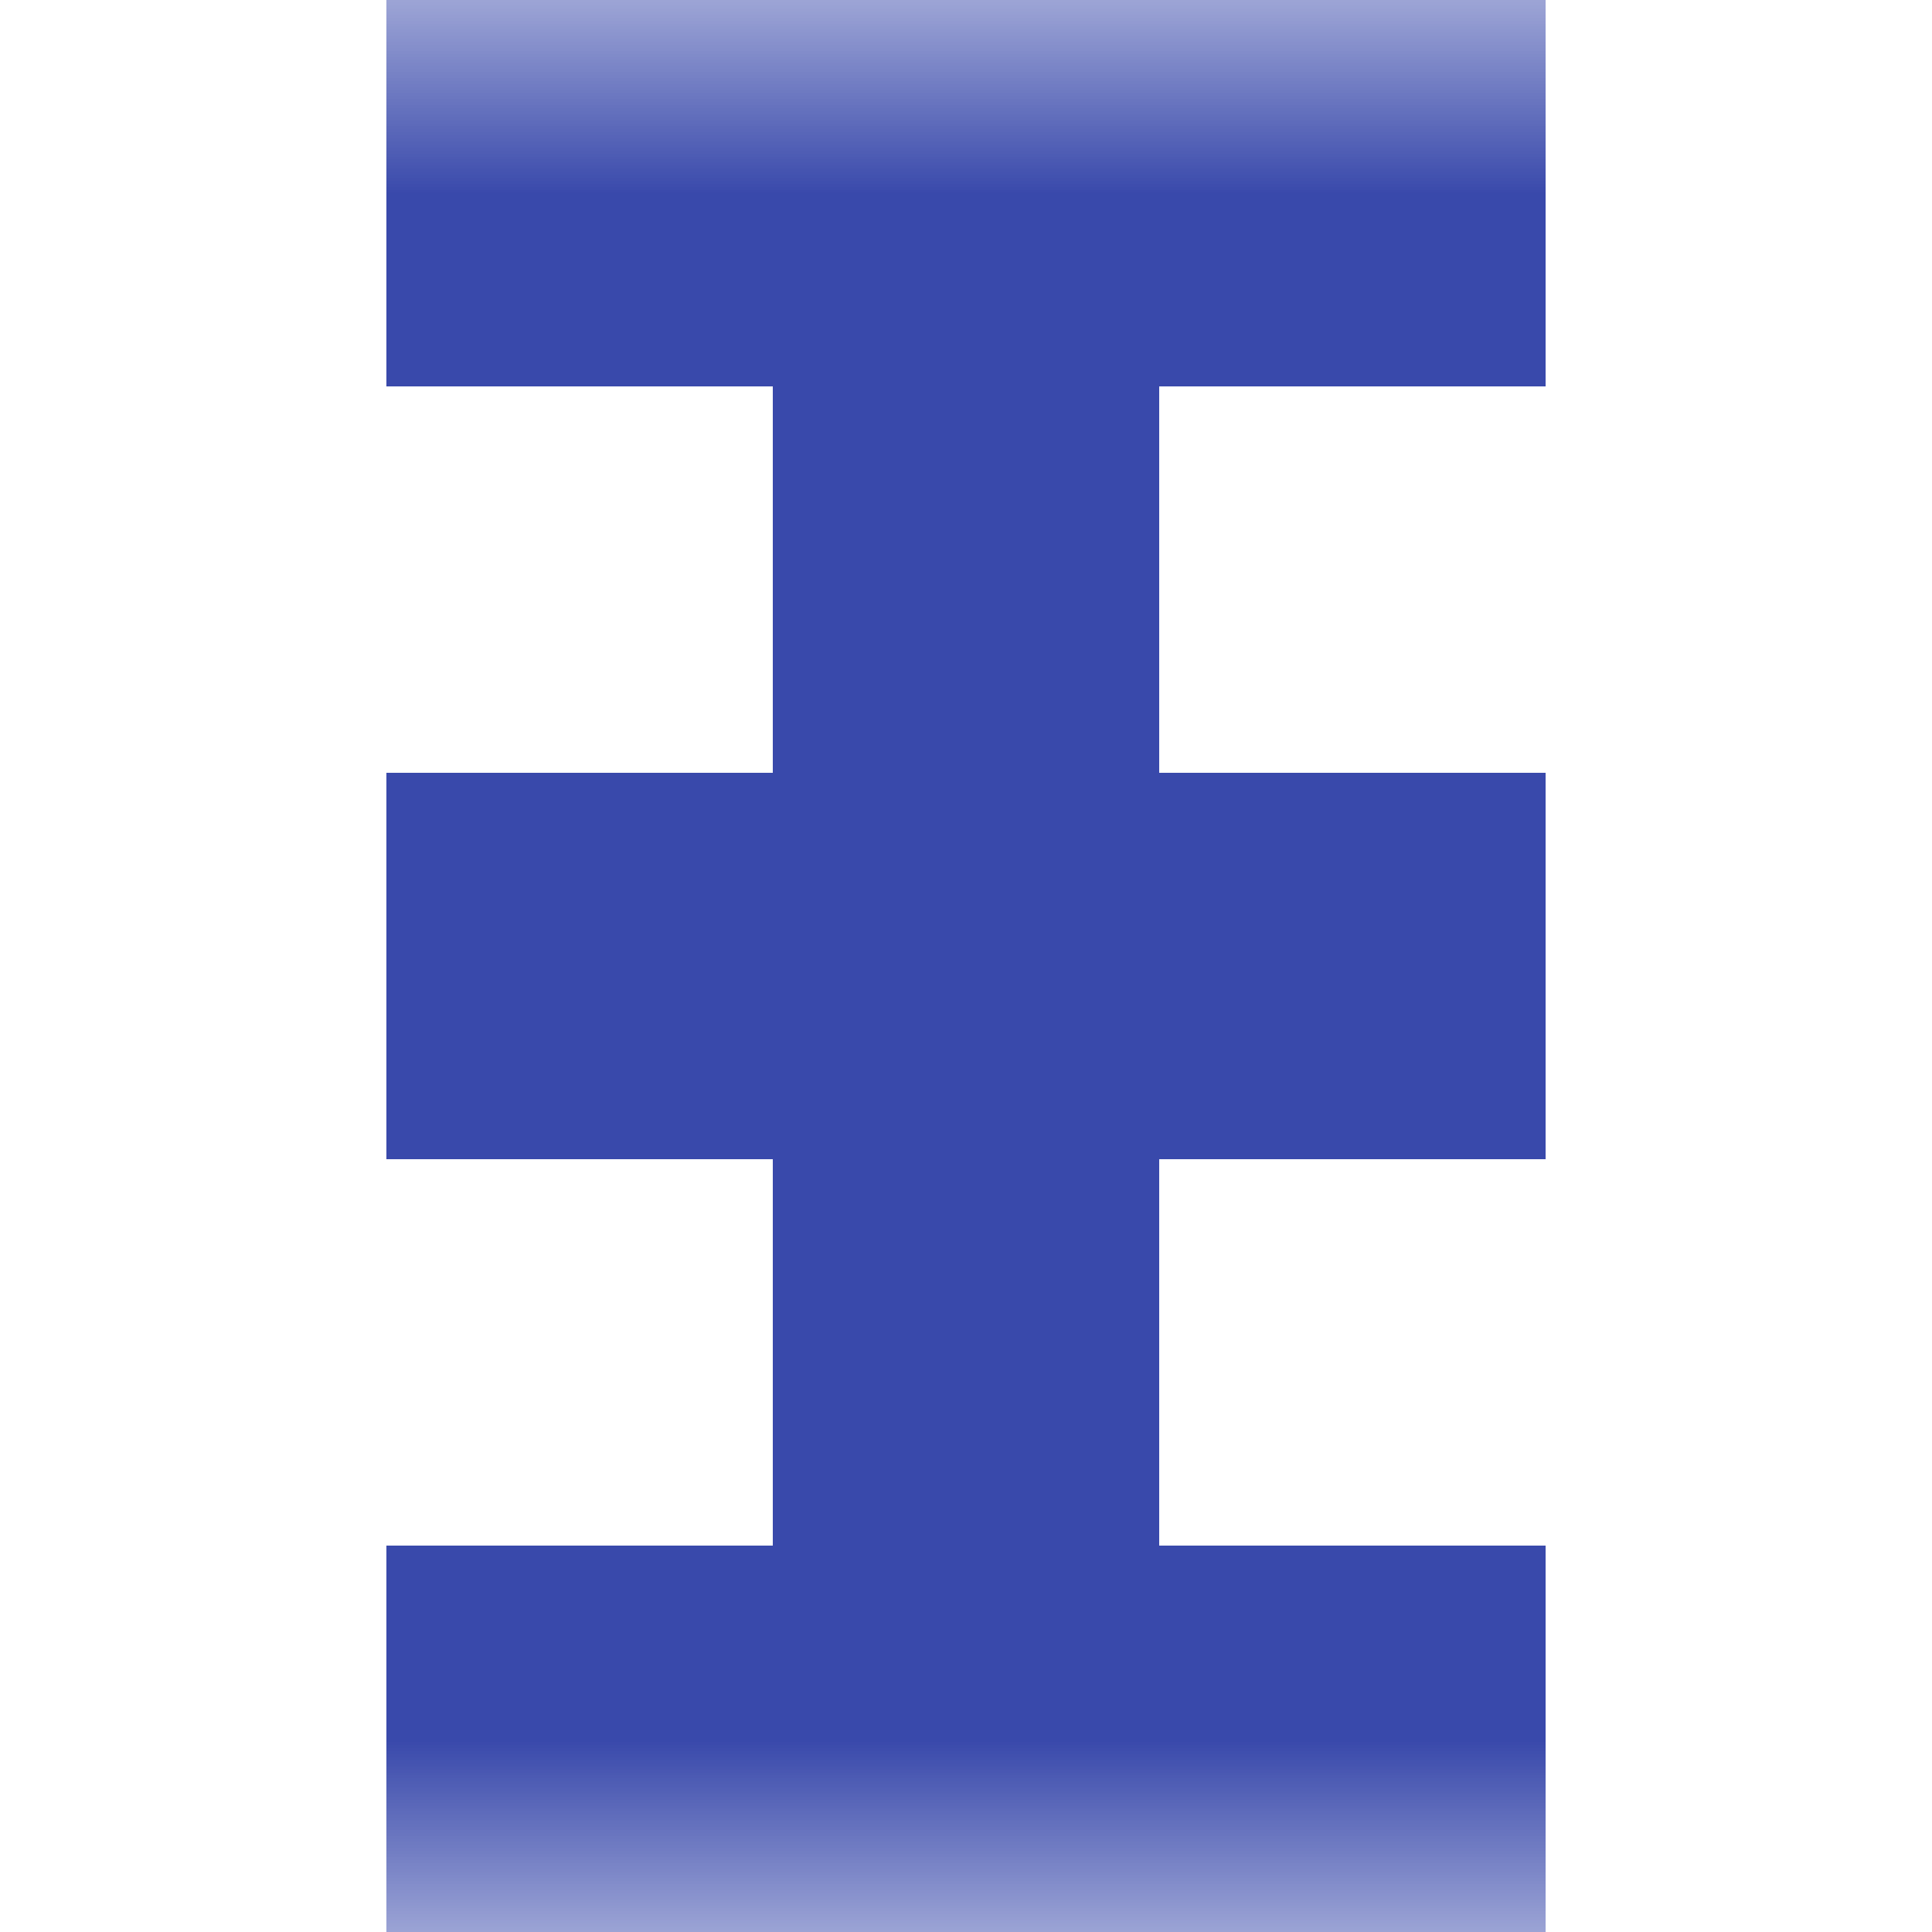 <svg xmlns="http://www.w3.org/2000/svg" viewBox="0 0 5 5" fill="none" shape-rendering="crispEdges"><mask id="viewboxMask"><rect width="5" height="5" rx="0" ry="0" x="0" y="0" fill="#fff" /></mask><g mask="url(#viewboxMask)"><path fill="#3949ab" d="M1 0h3v1H1z"/><path fill="#3949ab" d="M2 1h1v1H2z"/><path fill="#3949ab" d="M1 2h3v1H1z"/><path fill="#3949ab" d="M2 3h1v1H2z"/><path fill="#3949ab" d="M1 4h3v1H1z"/></g></svg>
